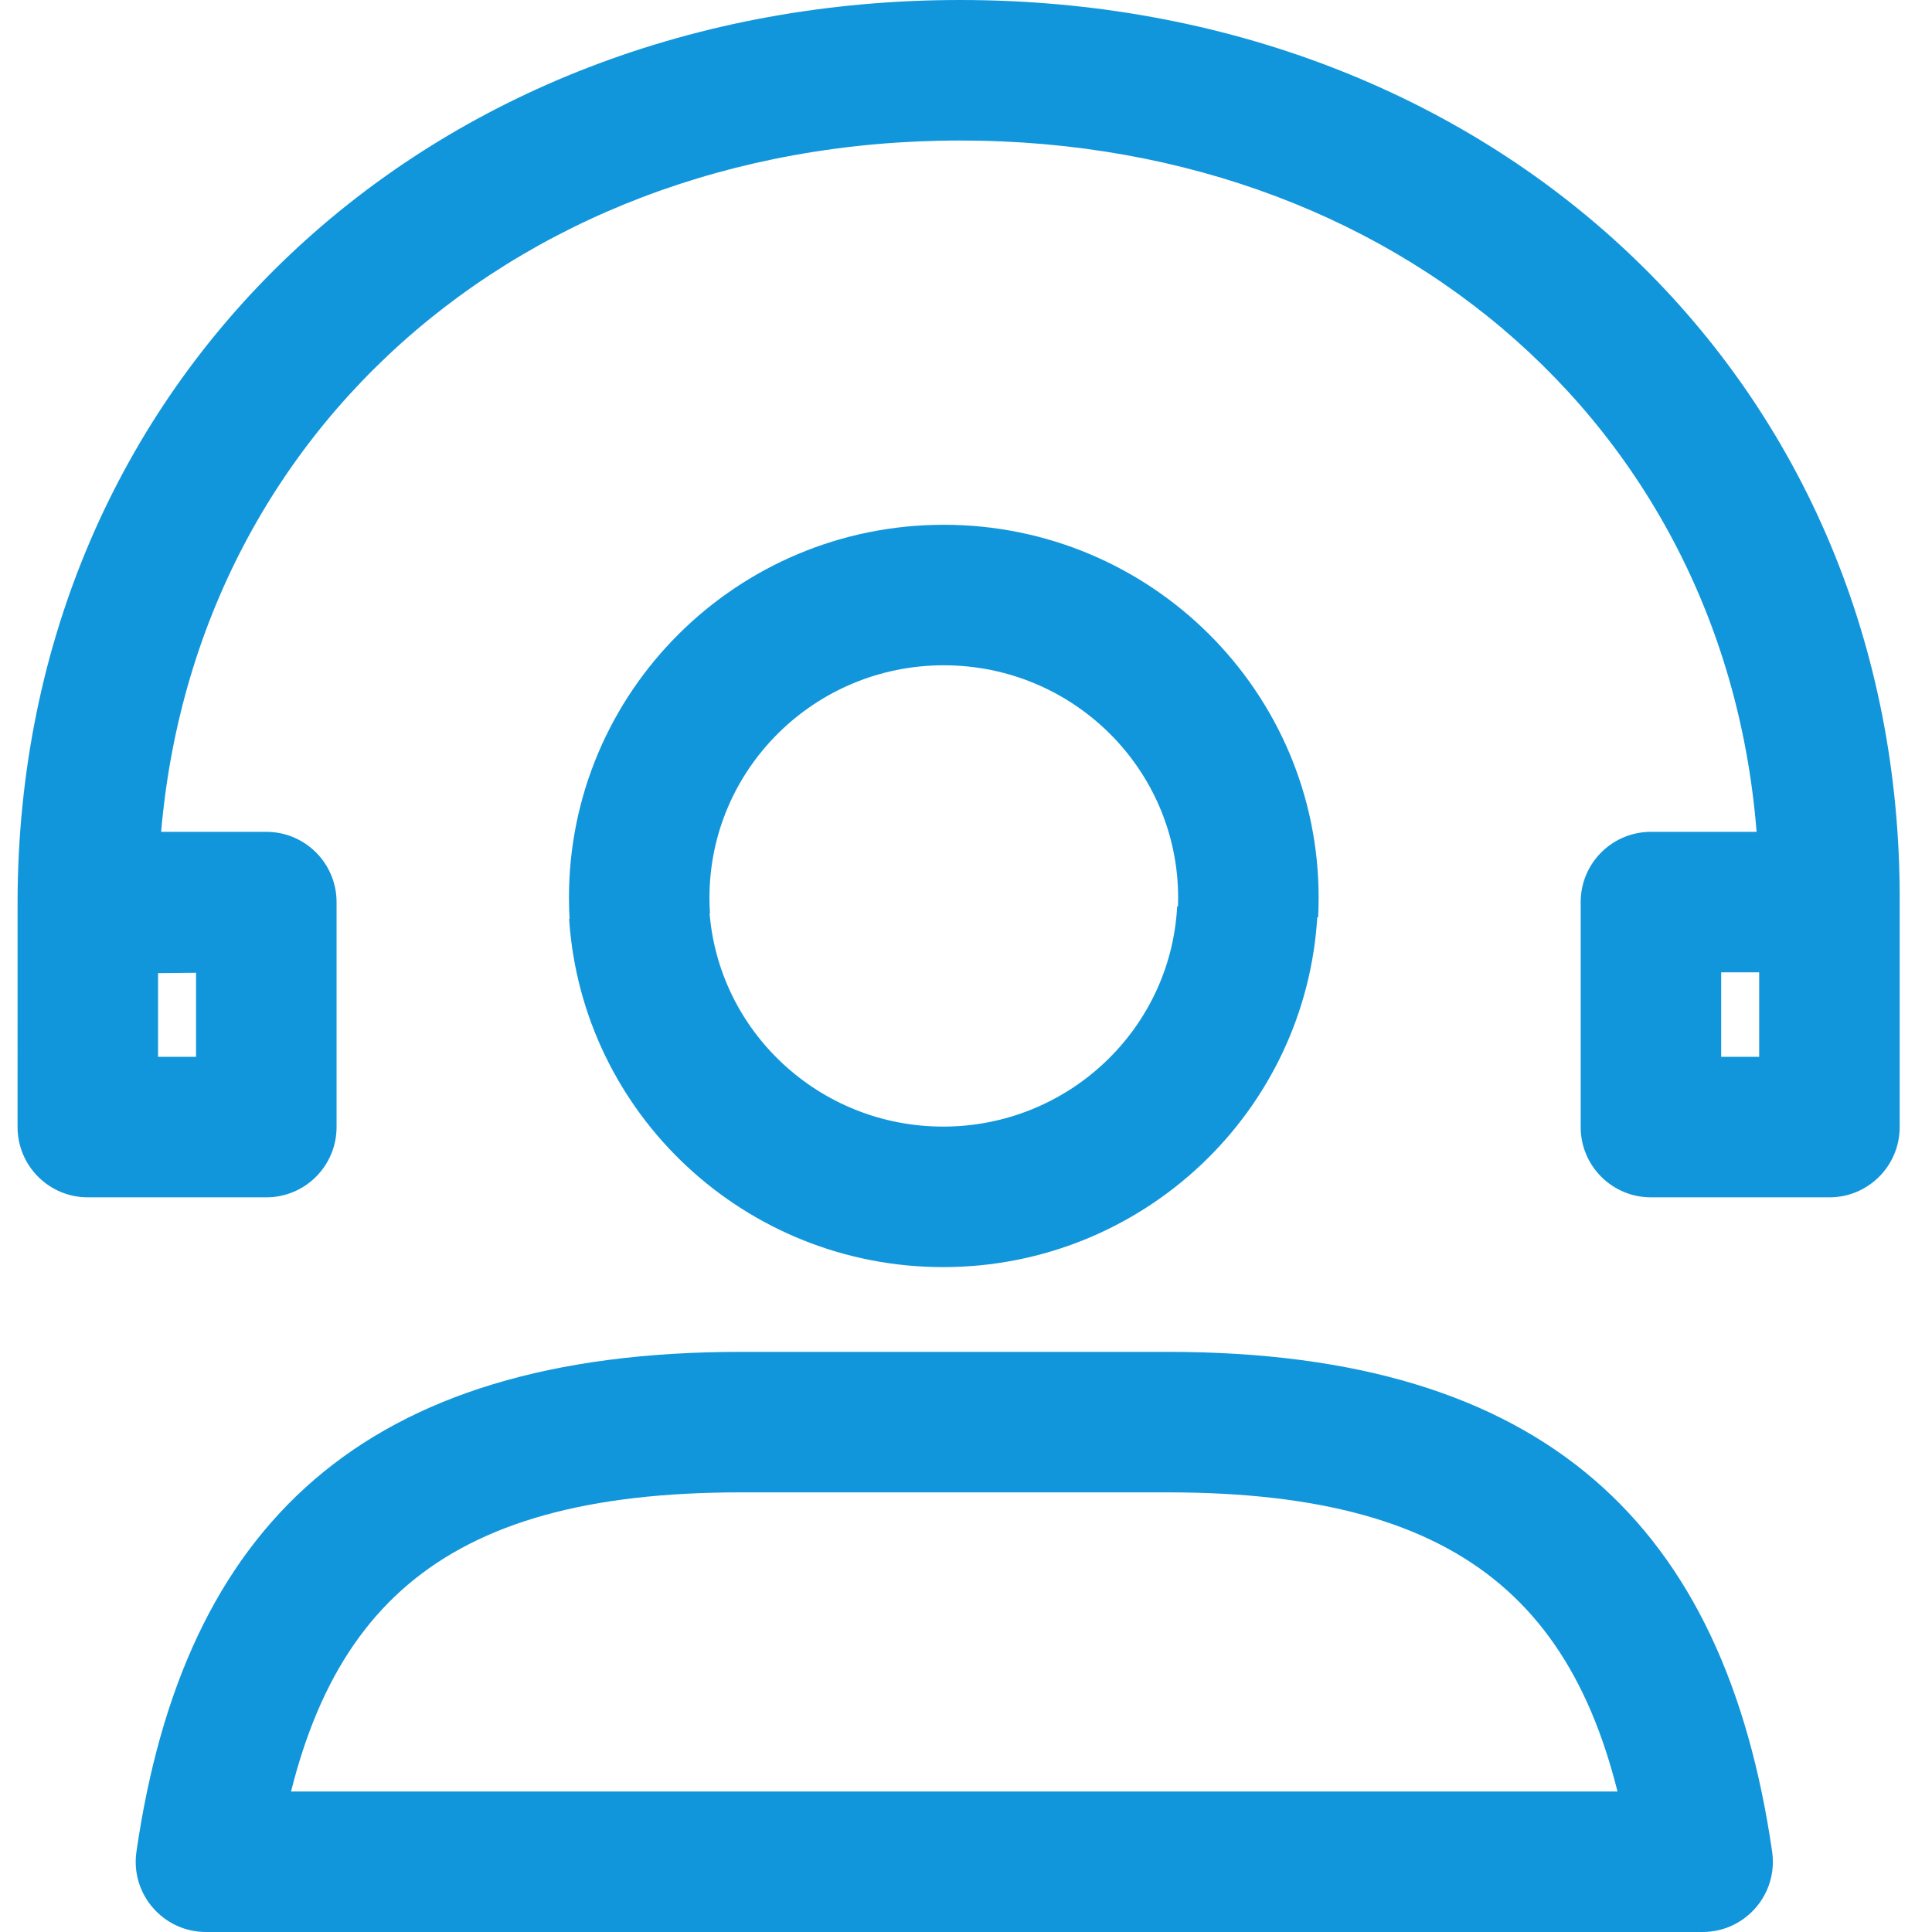 <?xml version="1.0" standalone="no"?><!DOCTYPE svg PUBLIC "-//W3C//DTD SVG 1.1//EN" "http://www.w3.org/Graphics/SVG/1.1/DTD/svg11.dtd"><svg t="1747321147447" class="icon" viewBox="0 0 1024 1024" version="1.1" xmlns="http://www.w3.org/2000/svg" p-id="8090" xmlns:xlink="http://www.w3.org/1999/xlink" width="15" height="15"><path d="M932.396 597.379 969.633 560.142 875.027 560.142 912.264 597.379 912.264 478.128 875.027 515.364 969.633 515.364C990.198 515.364 1006.869 498.693 1006.869 478.128L1006.869 472.674C1005.145 197.921 789.234 0 508.914 0 226.875 0 9.742 200.969 9.311 478.07 9.279 498.657 25.959 515.364 46.547 515.364L125.812 515.364 125.446 440.893 46.181 441.671 46.546 478.906 83.783 478.906C9.31 478.906 9.31 478.906 9.31 478.908 9.31 481.68 9.31 481.68 9.31 483.922 9.31 489.452 9.31 489.452 9.31 497.308 9.31 515.811 9.31 515.811 9.31 538.045 9.309 582.569 9.309 582.569 9.309 597.378 9.309 617.944 25.98 634.615 46.545 634.615L141.151 634.615C161.716 634.615 178.387 617.944 178.387 597.379L178.387 478.128C178.387 457.562 161.716 440.891 141.151 440.891L125.812 440.891 125.812 515.364 141.151 515.364 141.151 478.128 103.914 478.128 103.914 597.379 141.151 560.142 46.545 560.142 83.782 597.379C83.782 582.57 83.782 582.57 83.782 538.142 83.782 515.811 83.782 515.811 83.783 497.308 83.783 489.452 83.783 489.452 83.783 483.922 83.783 481.68 83.783 481.68 83.783 480.194 83.783 478.907 9.31 478.908 9.31 478.908 9.31 499.614 26.205 516.344 46.912 516.141L126.177 515.362C175.58 514.877 175.217 440.891 125.812 440.891L46.547 440.891 83.783 478.186C84.149 243.483 266.753 74.473 508.914 74.473 749.565 74.473 930.939 240.735 932.397 472.908L932.396 478.128 969.633 478.128 969.633 440.891 875.027 440.891C854.462 440.891 837.791 457.562 837.791 478.128L837.791 597.379C837.791 617.944 854.462 634.615 875.027 634.615L969.633 634.615C990.198 634.615 1006.869 617.944 1006.869 597.379L1006.869 472.674 932.396 472.674 932.396 597.379ZM865.564 992.105 902.416 949.527 109.17 949.527 146.022 992.102C165.988 854.264 231.144 790.989 392.564 790.989L619.022 790.989C780.33 790.989 845.593 854.333 865.564 992.105ZM392.564 716.516C192.198 716.516 97.349 808.627 72.318 981.425 69.066 1003.881 86.481 1024 109.17 1024L902.416 1024C925.107 1024 942.522 1003.878 939.267 981.422 914.228 808.686 819.265 716.516 619.022 716.516L392.564 716.516ZM499.884 671.593C605.657 671.593 692.804 589.118 698.288 484.325L623.917 480.433C620.506 545.617 566.085 597.12 499.884 597.12 434.307 597.12 380.192 546.549 375.95 482.096L301.638 486.987C308.46 590.619 395.107 671.593 499.884 671.593ZM376.03 475.827C376.03 407.831 431.587 352.616 500.233 352.616 568.88 352.616 624.436 407.831 624.436 475.827 624.436 478.011 624.379 480.186 624.266 482.351L698.637 486.243C698.818 482.781 698.909 479.309 698.909 475.827 698.909 366.598 609.908 278.144 500.233 278.144 390.559 278.144 301.557 366.598 301.557 475.827 301.557 480.202 301.701 484.563 301.987 488.905L376.299 484.013C376.12 481.3 376.03 478.57 376.03 475.827Z" fill="#1296db" p-id="8091"></path></svg>